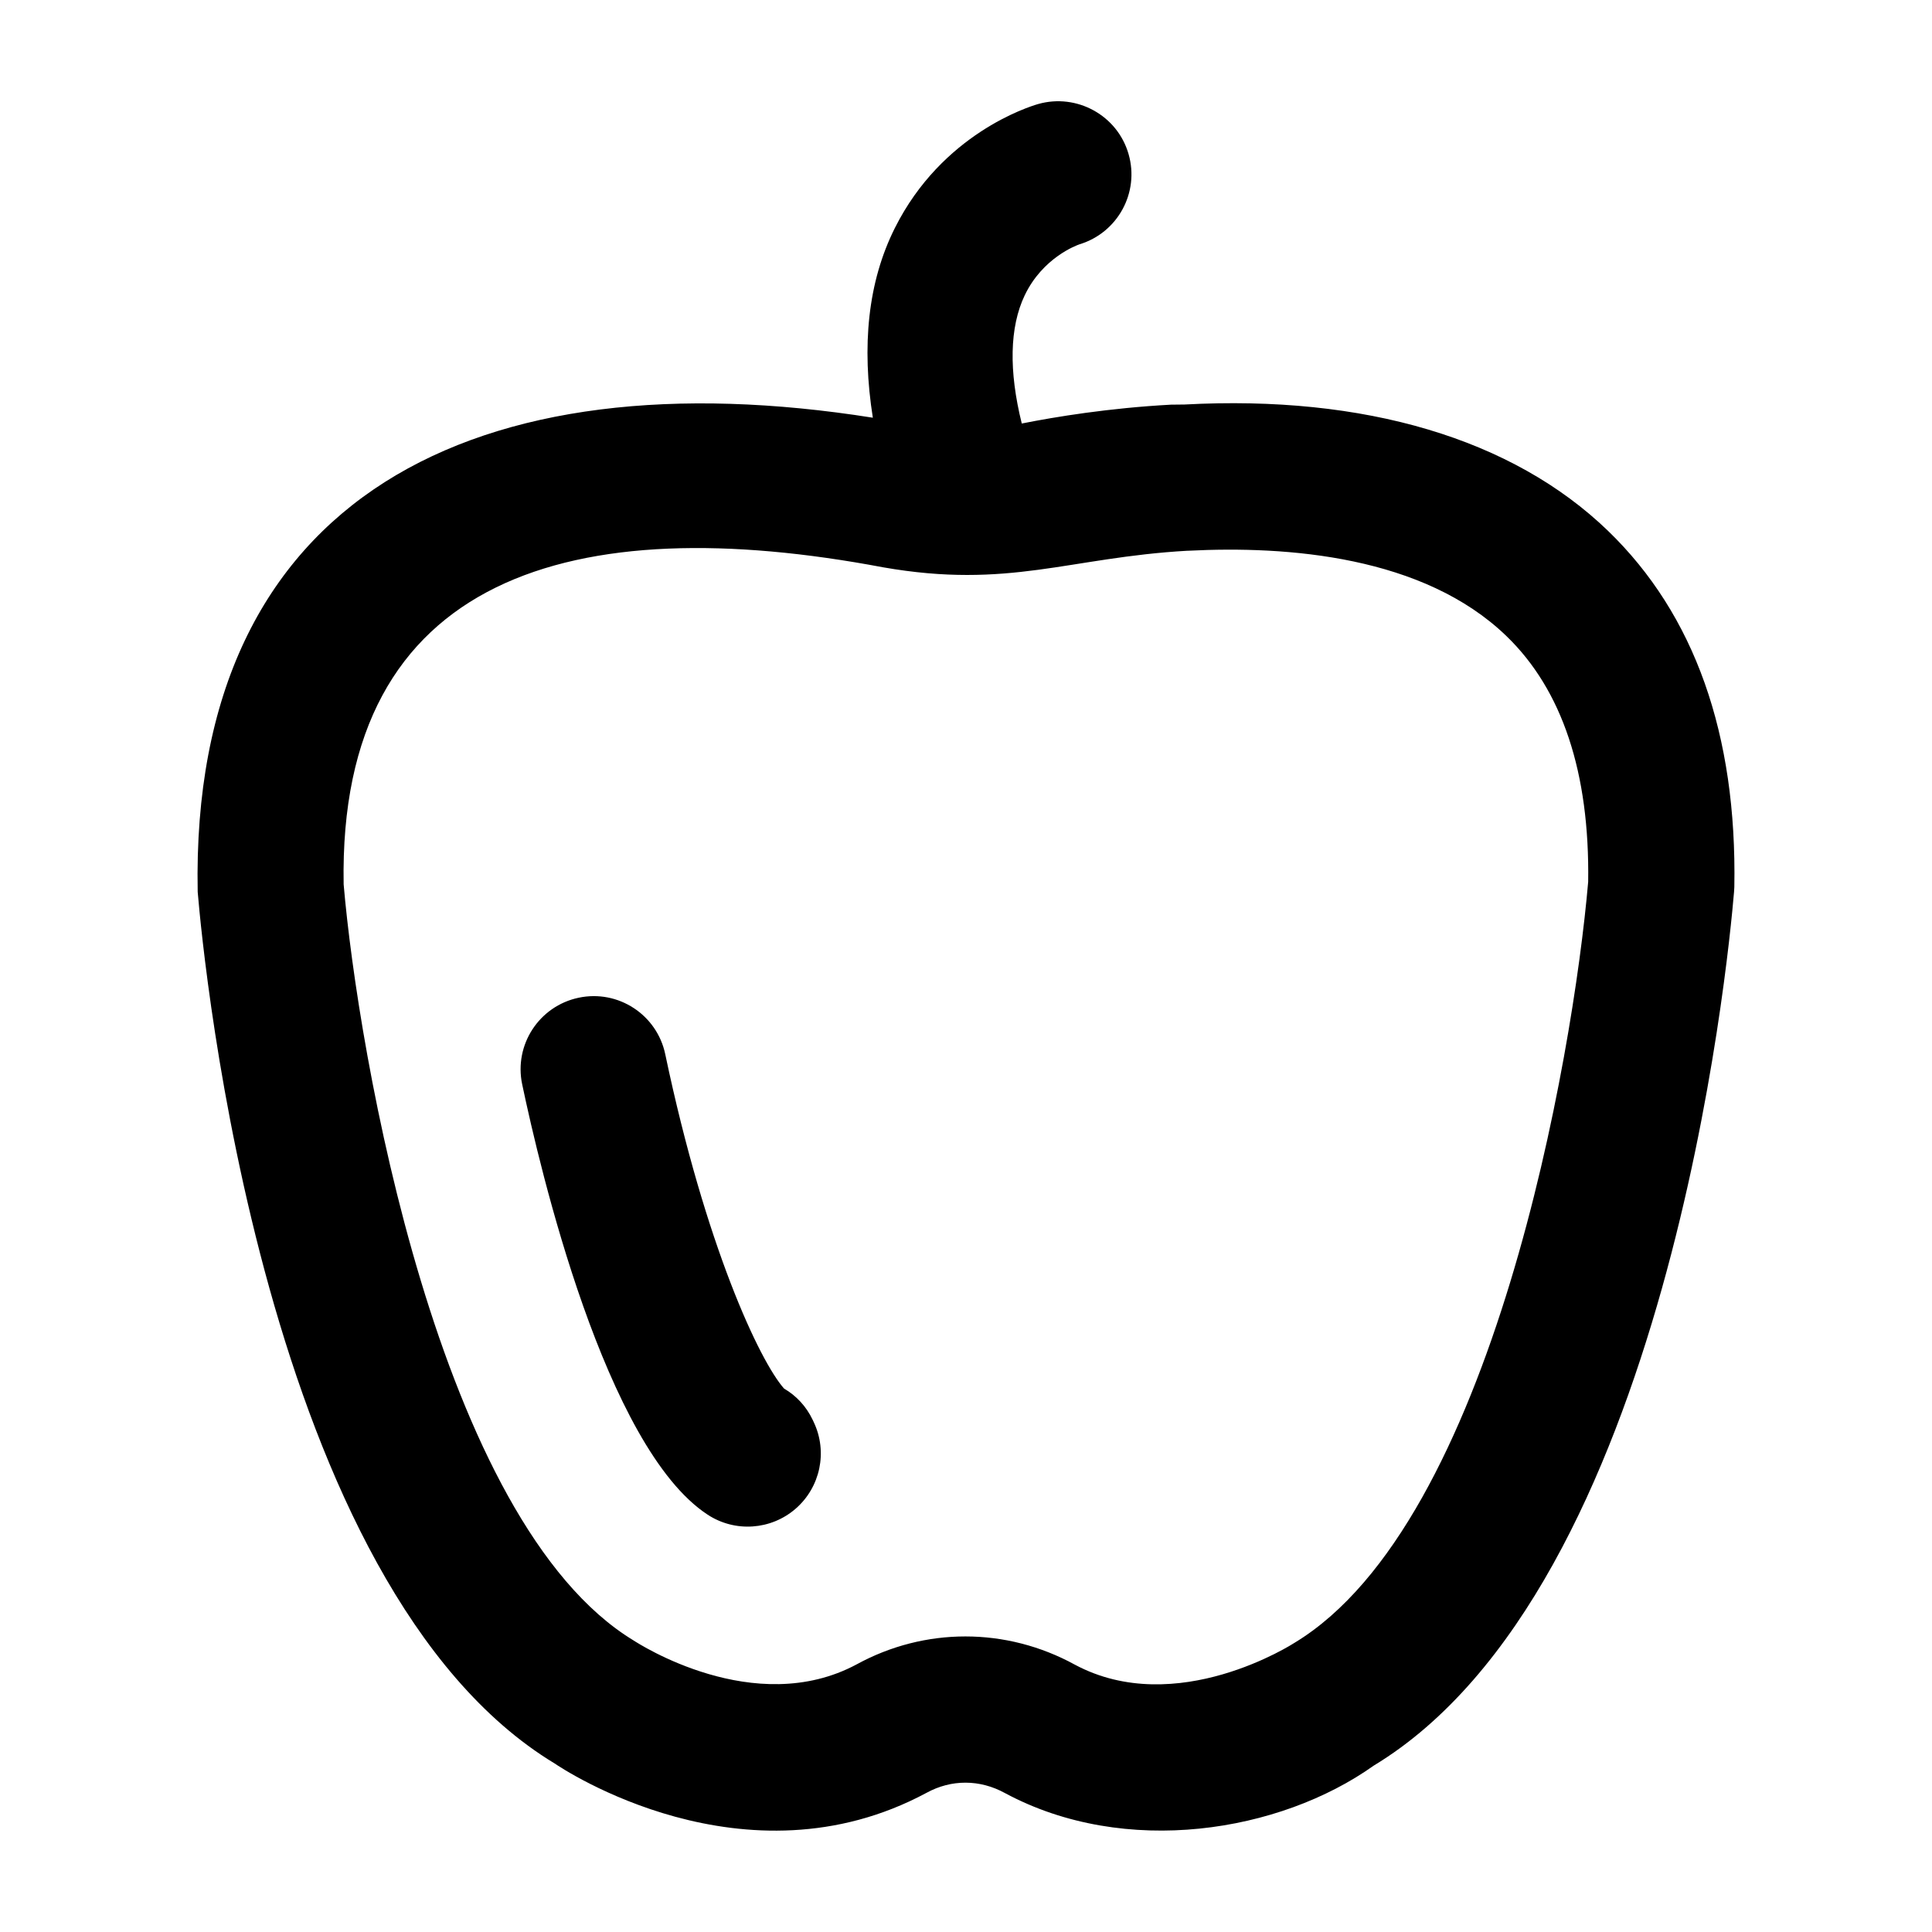 <?xml version="1.0" encoding="UTF-8"?>
<!-- Uploaded to: SVG Repo, www.svgrepo.com, Generator: SVG Repo Mixer Tools -->
<svg fill="#000000" width="800px" height="800px" version="1.1" viewBox="144 144 512 512" xmlns="http://www.w3.org/2000/svg">
 <g>
  <path d="m196.39 380.34c1.57 18.734 17.598 184.45 94.617 231.01 2.043 1.398 50.355 33.645 98.516 7.777 6.586-3.613 14.137-3.613 20.836 0.074 31.875 17.129 72.832 10.387 97.68-7.285 77.906-47.137 93.934-212.85 95.504-231.58 0.039-0.434 0.059-0.852 0.074-1.27 0.719-40.477-10.539-72.23-33.477-94.387-25.32-24.449-64.566-36.047-112.23-33.477l-3.578 0.039c-16.48 0.891-30.598 3.219-39.551 4.996-3.457-13.926-3.25-25.523 0.777-33.969 4.769-9.992 13.758-13.266 14.551-13.531 10.105-3.086 15.914-13.699 12.98-23.883-2.953-10.312-13.758-16.18-23.957-13.285-2.574 0.738-25.469 7.91-37.961 32.812-7.203 14.344-8.855 31.324-5.859 50.316-104.34-16.531-180.98 20.184-178.92 125.64zm368.49-2.609c-3.953 45.984-25.262 169.8-77.754 201.59-0.305 0.207-31.336 20.266-58.285 5.828-9.082-4.977-19.055-7.477-29.008-7.477-9.914 0-19.812 2.481-28.801 7.398-27.078 14.516-57.98-5.602-59.078-6.301-51.773-31.336-73.102-156.21-76.883-200.41-1.496-82.406 61.488-99.402 142.95-84.02 33.375 5.844 49.219-2.602 80.691-4.391h0.223c26.266-1.344 62.312 1.383 84.285 22.613 14.797 14.285 22.082 36.199 21.664 65.172z"/>
  <path d="m359.38 520.3c-1.723-3.633-4.391-6.453-7.59-8.309-6.473-7.285-20.816-37.789-31.488-88.598-2.195-10.484-12.469-17.199-22.934-14.988-10.484 2.195-17.184 12.469-14.988 22.934 4.676 22.273 22.027 96.336 49.164 114.07 7.262 4.754 16.793 4.078 23.312-1.59 6.547-5.695 8.516-15.043 4.824-22.879z"/>
 </g>
</svg>